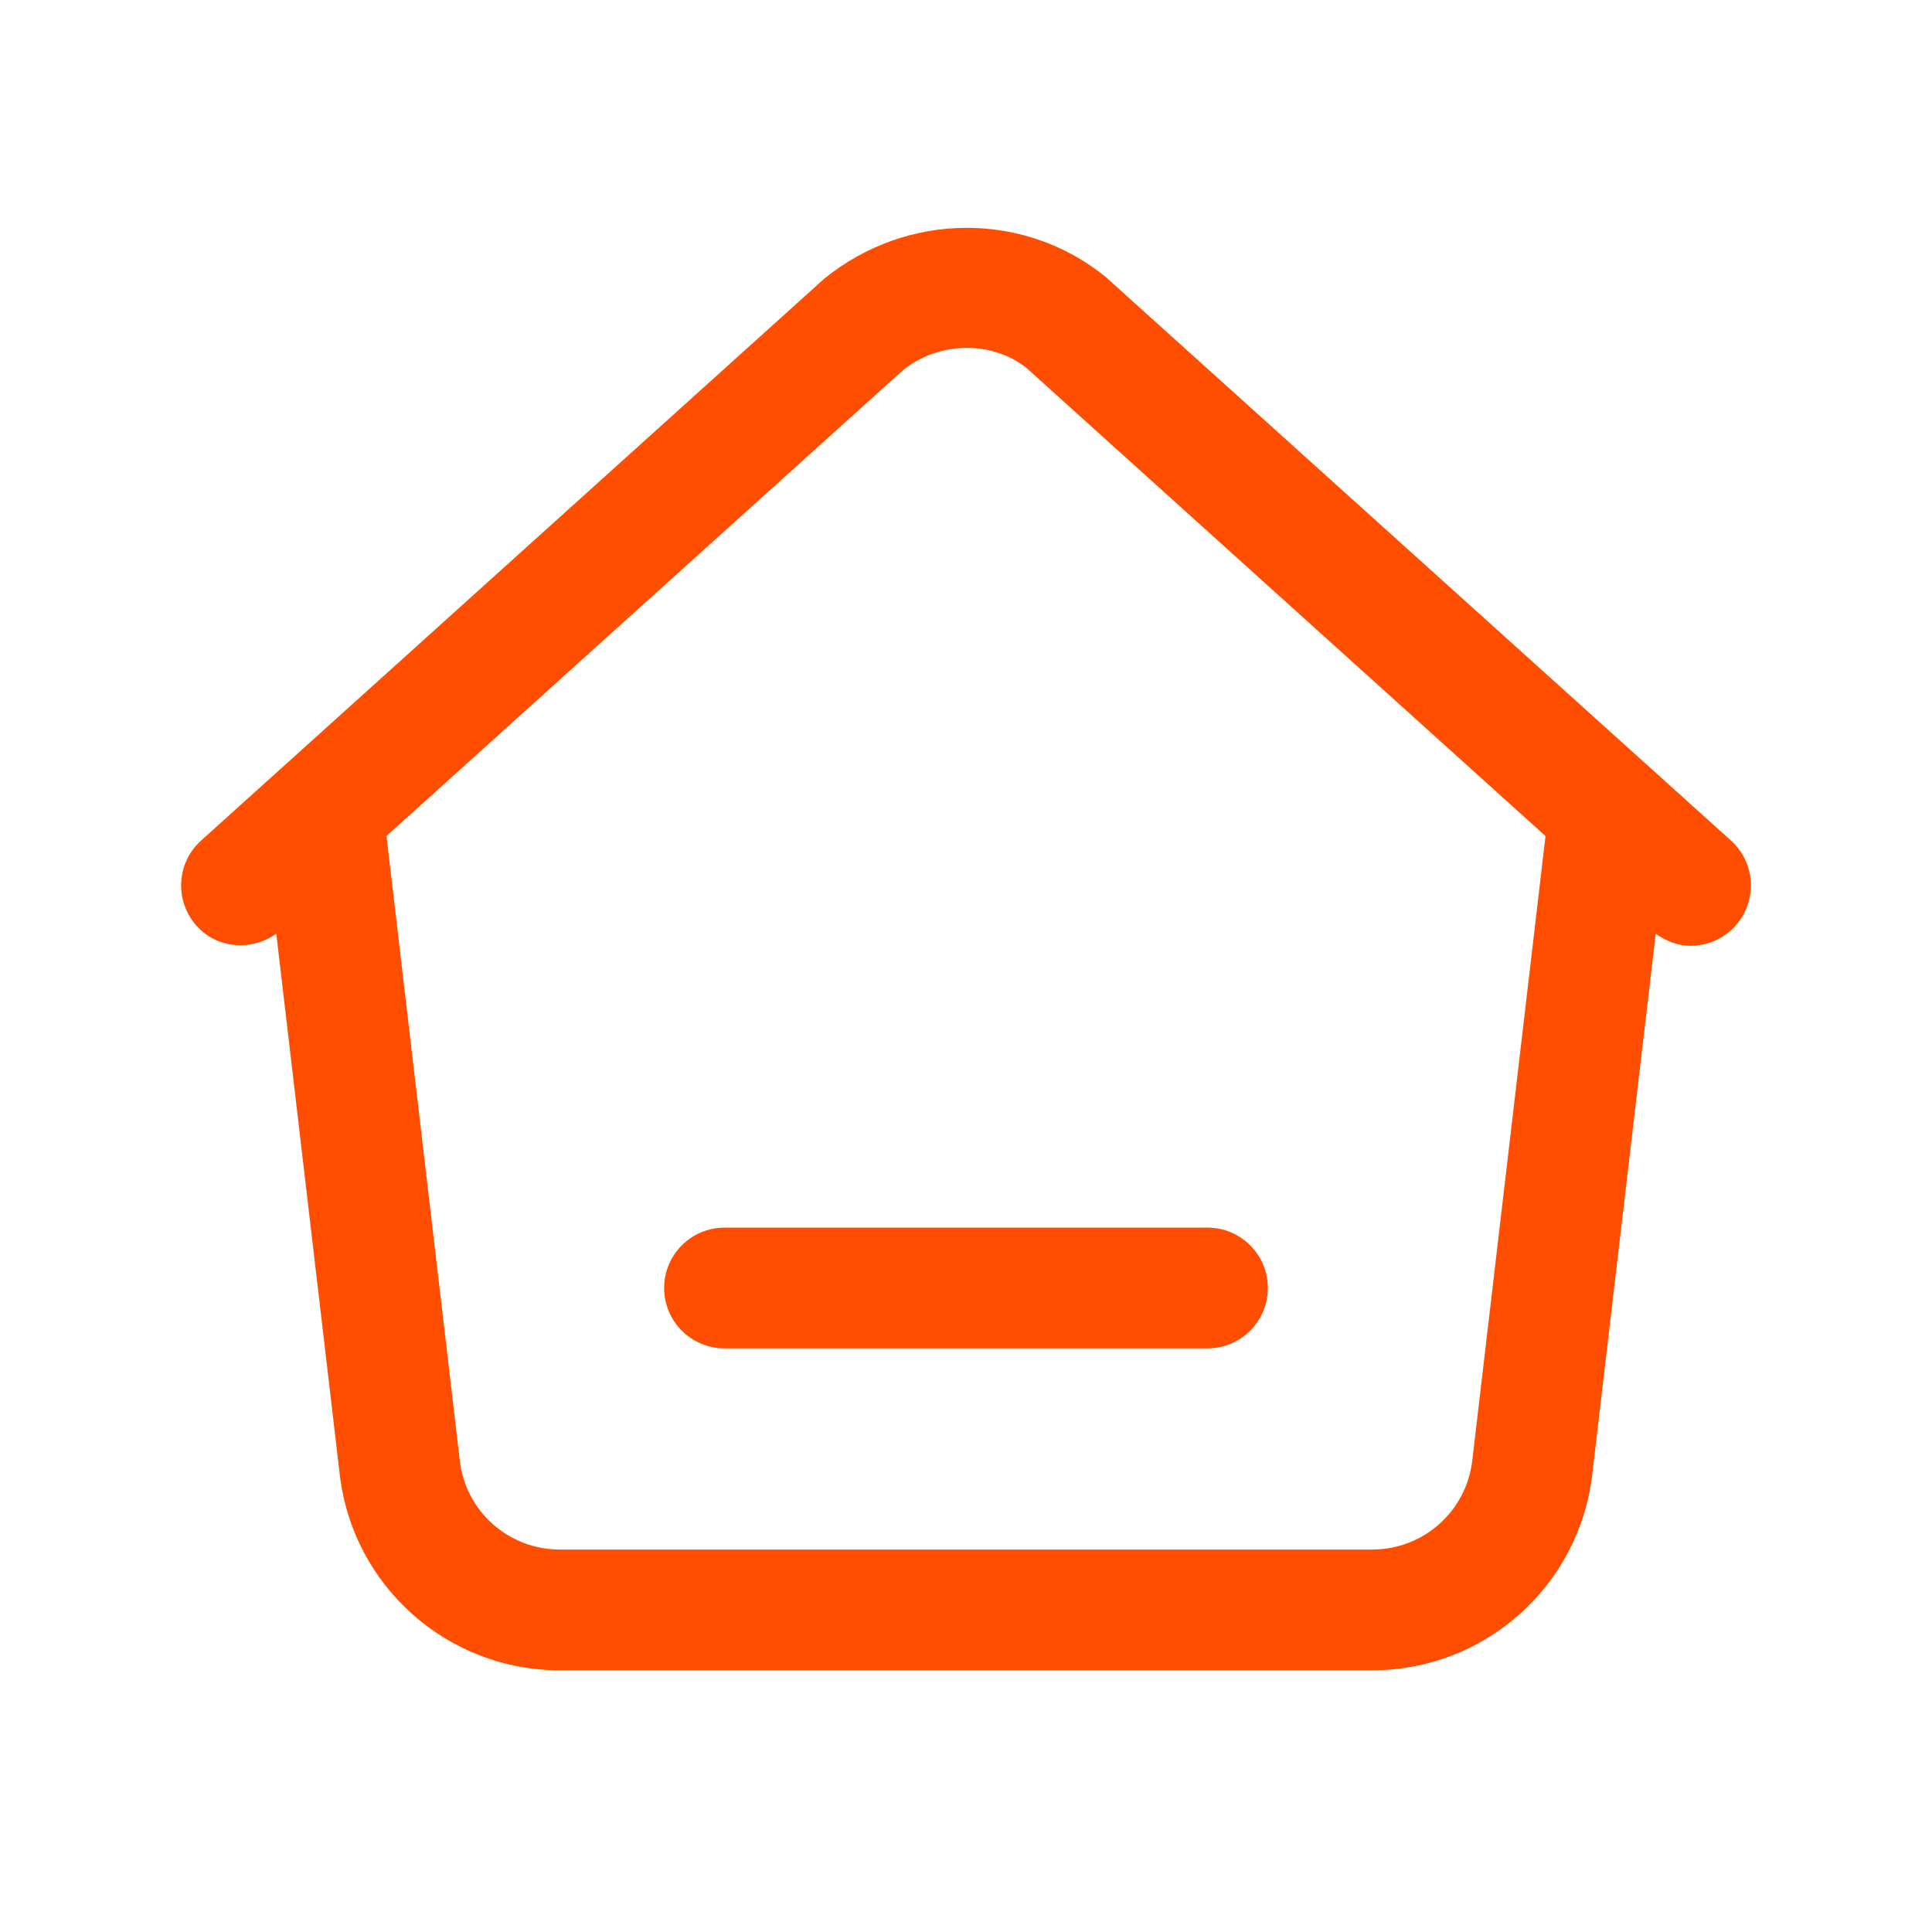 <svg width="24" height="24" viewBox="0 0 24 24" fill="none" xmlns="http://www.w3.org/2000/svg">
<rect width="24" height="24"/>
<g id="SVG">
<path d="M-208 -78C-208 -79.105 -207.105 -80 -206 -80H166C167.105 -80 168 -79.105 168 -78V294C168 295.105 167.105 296 166 296H-206C-207.105 296 -208 295.105 -208 294V-78Z"/>
<path d="M-206 -79H166V-81H-206V-79ZM167 -78V294H169V-78H167ZM166 295H-206V297H166V295ZM-207 294V-78H-209V294H-207ZM-206 295C-206.552 295 -207 294.552 -207 294H-209C-209 295.657 -207.657 297 -206 297V295ZM167 294C167 294.552 166.552 295 166 295V297C167.657 297 169 295.657 169 294H167ZM166 -79C166.552 -79 167 -78.552 167 -78H169C169 -79.657 167.657 -81 166 -81V-79ZM-206 -81C-207.657 -81 -209 -79.657 -209 -78H-207C-207 -78.552 -206.552 -79 -206 -79V-81Z" fill="black" fill-opacity="0.1"/>
<g id="heymap__home_off">
<g id="Group">
<g id="Layer_3">
<g id="Group_2">
<path id="Vector" d="M21.503 10.442L13.731 3.437C12.728 2.624 11.272 2.624 10.239 3.462L2.498 10.442C2.19 10.719 2.166 11.194 2.443 11.502C2.701 11.788 3.126 11.817 3.432 11.598L4.221 18.32C4.384 19.705 5.558 20.749 6.953 20.749H17.047C18.442 20.749 19.616 19.705 19.779 18.32L20.568 11.599C20.699 11.693 20.847 11.749 21 11.749C21.205 11.749 21.409 11.666 21.557 11.502C21.835 11.194 21.81 10.719 21.503 10.442ZM18.289 18.145C18.215 18.775 17.681 19.249 17.047 19.249H6.953C6.319 19.249 5.785 18.775 5.712 18.145L4.801 10.385L11.213 4.602C11.669 4.233 12.331 4.232 12.757 4.576L19.199 10.386L18.289 18.145Z" fill="#FF4E00"/>
<path id="Vector_2" d="M8.25 16C8.25 16.414 8.586 16.75 9 16.75H15C15.414 16.75 15.75 16.414 15.75 16C15.75 15.586 15.414 15.25 15 15.25H9C8.586 15.25 8.25 15.586 8.25 16Z" fill="#FF4E00"/>
</g>
</g>
</g>
</g>
</g>
</svg>

